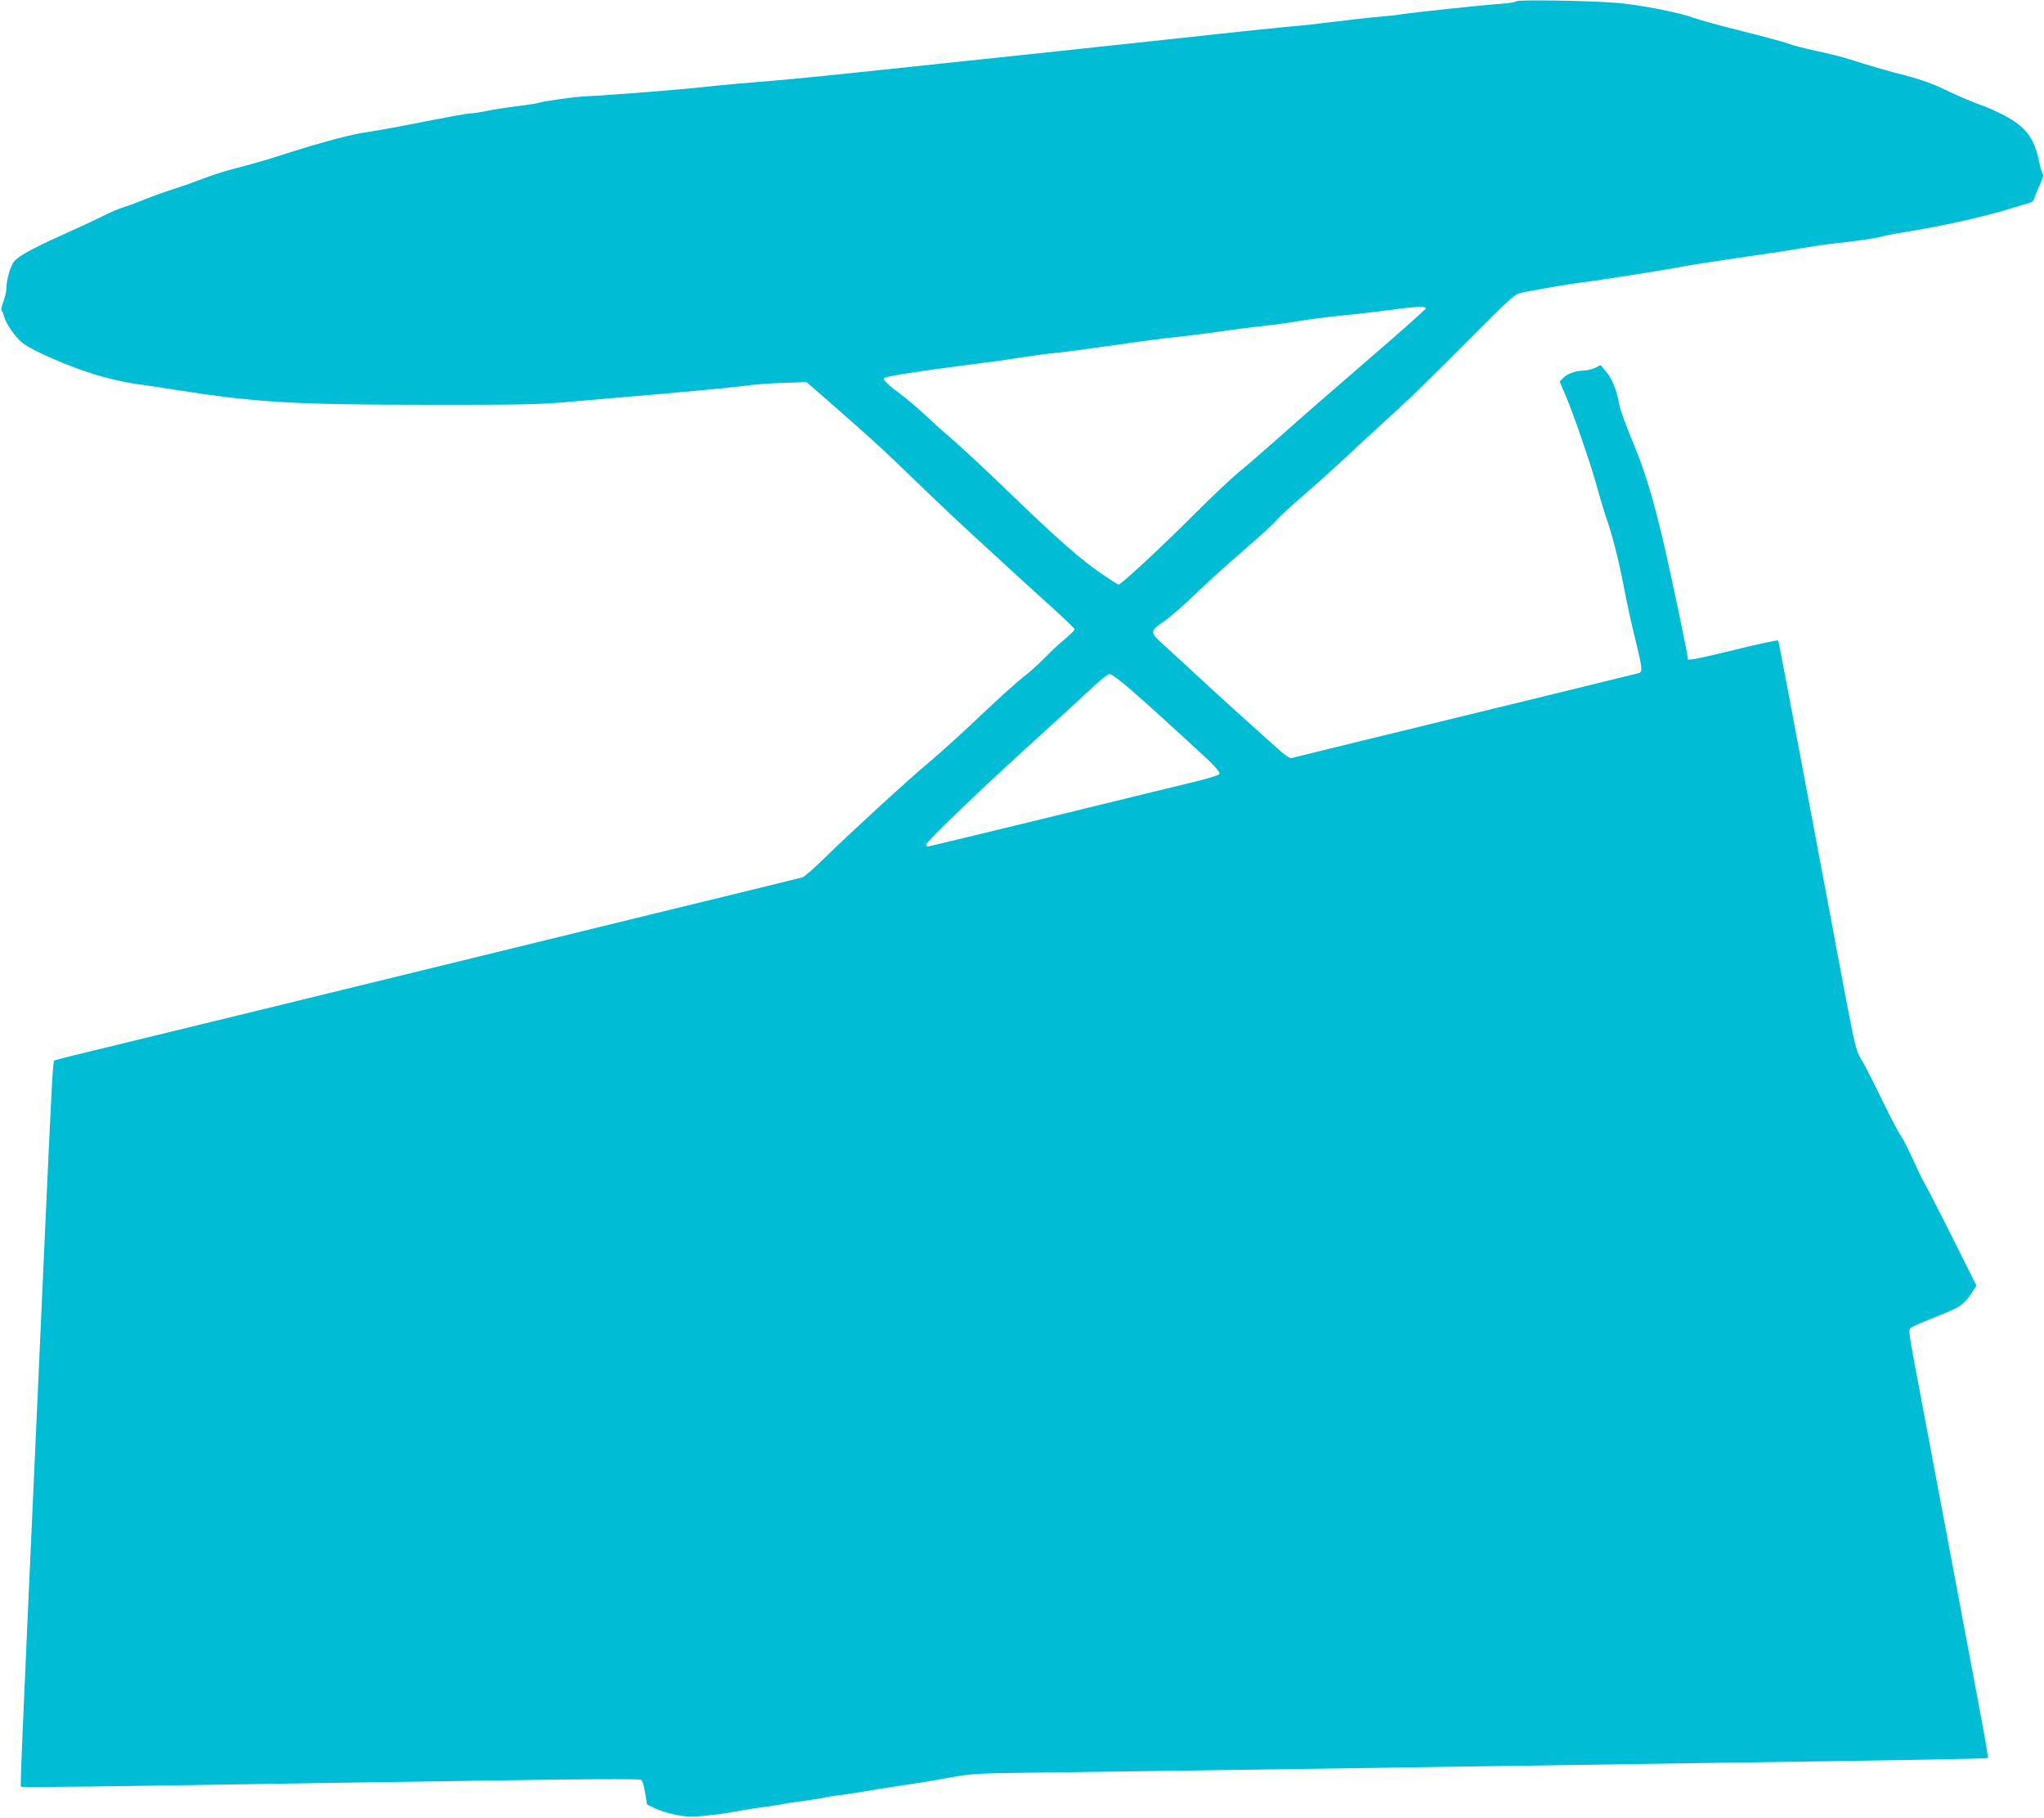 <?xml version="1.0" standalone="no"?>
<!DOCTYPE svg PUBLIC "-//W3C//DTD SVG 20010904//EN"
 "http://www.w3.org/TR/2001/REC-SVG-20010904/DTD/svg10.dtd">
<svg version="1.0" xmlns="http://www.w3.org/2000/svg"
 width="1280pt" height="1138pt" viewBox="0 0 1280 1138"
 preserveAspectRatio="xMidYMid meet">
<g transform="translate(0,1138) scale(0.1,-0.1)"
fill="#00bcd4" stroke="none">
<path d="M9496 11372 c-3 -5 -43 -12 -88 -15 -110 -7 -558 -55 -628 -66 -30
-5 -93 -12 -140 -16 -47 -3 -170 -17 -275 -30 -104 -13 -228 -27 -275 -30 -47
-4 -350 -35 -675 -71 -324 -35 -804 -86 -1065 -114 -261 -27 -662 -70 -890
-94 -228 -24 -473 -49 -545 -55 -257 -21 -382 -32 -510 -46 -133 -15 -596 -52
-740 -58 -78 -4 -280 -33 -295 -42 -4 -2 -63 -11 -131 -20 -68 -8 -155 -22
-194 -30 -38 -8 -84 -15 -101 -15 -16 0 -142 -23 -280 -50 -137 -28 -298 -57
-358 -66 -110 -15 -291 -64 -557 -149 -79 -26 -198 -60 -264 -76 -66 -17 -160
-46 -209 -66 -49 -19 -133 -49 -185 -65 -53 -17 -134 -46 -181 -65 -47 -19
-107 -42 -135 -50 -27 -8 -86 -33 -129 -55 -44 -22 -153 -73 -243 -113 -189
-85 -279 -133 -312 -169 -24 -25 -51 -116 -51 -173 0 -18 -9 -55 -19 -83 -11
-27 -16 -52 -11 -55 4 -3 11 -17 14 -32 13 -51 71 -134 121 -173 63 -48 289
-146 460 -198 73 -22 183 -47 250 -56 66 -9 174 -25 240 -36 497 -79 742 -94
1575 -94 582 -1 714 2 880 17 107 10 380 33 605 52 226 20 453 42 505 49 52 8
162 17 243 19 l148 5 207 -181 c214 -187 295 -262 542 -502 80 -77 219 -208
310 -291 91 -83 212 -195 270 -248 58 -53 160 -146 228 -207 67 -61 122 -115
122 -119 0 -5 -26 -30 -57 -57 -32 -26 -88 -78 -124 -115 -37 -38 -91 -87
-121 -111 -63 -48 -174 -149 -360 -325 -71 -67 -182 -167 -246 -221 -138 -115
-498 -446 -662 -606 -63 -62 -124 -115 -135 -118 -11 -3 -344 -85 -740 -181
-396 -97 -922 -225 -1170 -286 -746 -183 -2563 -626 -2668 -651 -53 -13 -102
-26 -107 -29 -9 -6 -16 -139 -60 -1112 -11 -247 -29 -647 -40 -890 -113 -2499
-114 -2537 -108 -2544 3 -3 320 -1 705 5 814 13 1959 30 2663 40 272 3 503 3
512 -1 11 -6 20 -31 28 -82 l12 -73 45 -22 c62 -30 167 -54 233 -54 70 1 205
17 306 37 43 8 119 20 168 26 49 6 92 13 96 15 3 2 62 11 130 20 68 9 127 18
131 21 4 2 45 9 91 14 46 6 117 17 158 24 41 8 143 24 225 36 83 12 220 34
305 50 153 28 161 28 670 34 283 4 805 11 1160 16 690 10 1584 23 2745 40
1512 22 1928 29 1933 34 3 3 -14 104 -36 223 -40 214 -342 1821 -422 2243 -36
195 -39 216 -24 227 15 11 48 25 216 93 93 38 119 57 162 121 l33 50 -156 312
c-86 172 -165 324 -174 338 -10 15 -39 76 -66 136 -26 60 -62 130 -79 155 -17
24 -66 119 -110 209 -43 90 -99 201 -125 247 -54 96 -34 6 -227 1037 -263
1398 -301 1598 -305 1605 -2 4 -120 -21 -262 -56 -226 -55 -303 -71 -303 -61
0 18 -43 231 -105 517 -91 421 -152 637 -247 860 -38 91 -74 191 -79 223 -14
83 -44 158 -83 202 l-33 39 -35 -17 c-20 -9 -51 -17 -68 -17 -49 0 -107 -20
-131 -46 l-22 -23 36 -84 c50 -116 168 -460 201 -587 16 -58 39 -134 51 -170
39 -109 82 -276 115 -450 17 -91 49 -236 71 -324 44 -179 46 -202 22 -210 -18
-5 -935 -229 -1748 -427 -225 -55 -417 -102 -427 -105 -10 -3 -41 18 -86 58
-236 212 -352 316 -467 423 -71 66 -174 160 -227 209 -114 102 -114 99 -11
172 38 26 124 102 193 169 69 67 205 190 302 273 97 84 187 166 200 183 13 17
84 83 158 147 74 64 171 150 216 192 180 168 314 291 399 368 50 44 232 222
405 396 306 308 316 316 365 325 133 26 278 50 350 60 158 20 542 81 640 100
55 11 215 36 355 56 140 20 318 46 395 60 77 13 169 27 205 30 117 12 274 34
310 45 19 6 78 18 132 26 228 35 527 102 693 156 33 10 73 22 89 26 21 5 32
16 38 37 5 17 21 54 34 83 17 36 22 57 16 65 -6 7 -17 47 -26 90 -27 132 -84
206 -216 275 -41 22 -113 54 -160 70 -47 17 -137 55 -200 86 -78 38 -157 67
-245 90 -126 32 -247 68 -370 107 -33 11 -121 33 -195 49 -74 15 -157 37 -185
48 -27 10 -156 45 -285 77 -129 32 -264 69 -300 82 -89 34 -340 83 -485 95
-169 14 -622 21 -629 10z m-568 -1924 c-2 -7 -169 -155 -370 -328 -201 -173
-444 -385 -539 -470 -96 -85 -214 -188 -264 -228 -49 -41 -182 -167 -295 -280
-184 -185 -440 -422 -455 -422 -3 0 -46 27 -94 59 -140 94 -292 228 -634 559
-109 105 -247 233 -305 284 -59 50 -141 124 -182 163 -41 39 -109 96 -150 127
-84 62 -116 93 -102 102 18 11 240 46 480 76 136 17 299 39 362 50 63 10 165
24 225 30 61 6 232 29 380 50 149 22 320 44 380 50 61 6 187 22 280 35 94 14
216 29 273 35 57 6 156 20 220 31 64 10 189 26 277 35 88 8 219 24 290 33 163
23 228 25 223 9z m-1851 -2382 c102 -88 295 -264 482 -437 53 -50 81 -84 78
-93 -4 -9 -61 -27 -154 -50 -81 -19 -489 -119 -906 -221 -418 -102 -763 -185
-768 -185 -5 0 -9 6 -9 13 0 17 371 373 680 652 140 127 298 272 352 323 55
52 106 92 117 92 11 0 69 -42 128 -94z"/>
</g>
</svg>
